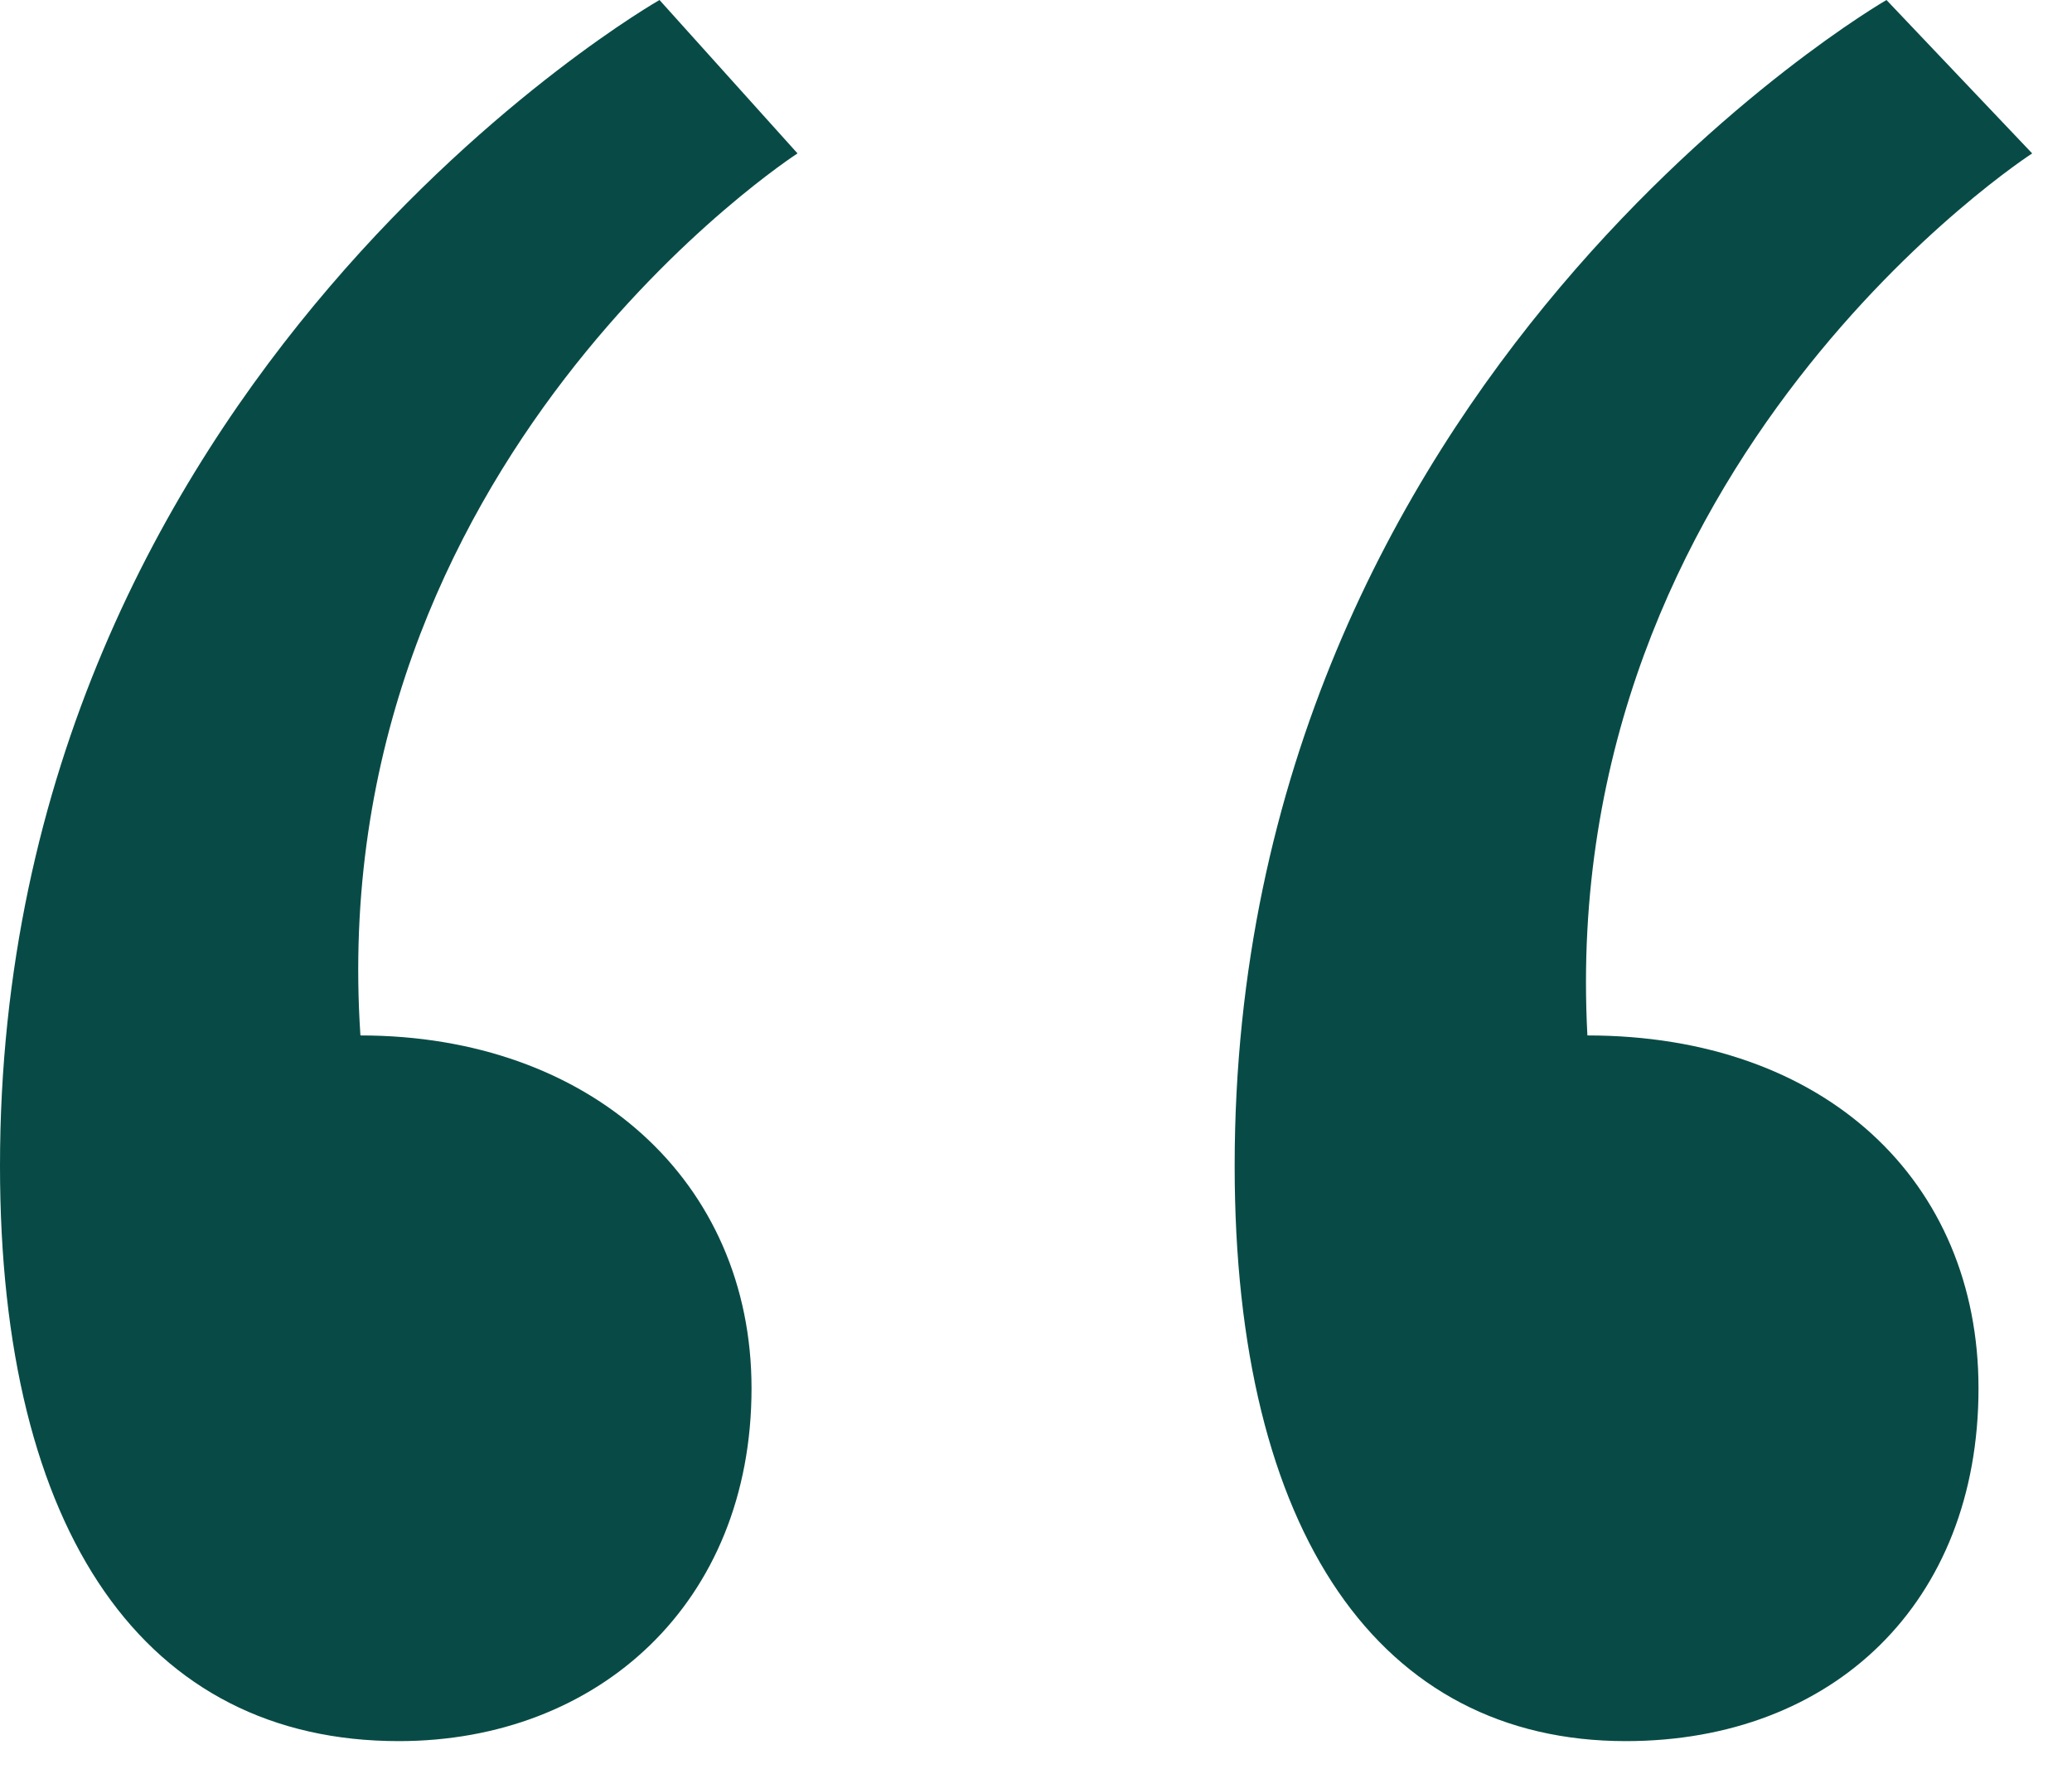 <svg width="41" height="35" viewBox="0 0 41 35" fill="none" xmlns="http://www.w3.org/2000/svg">
<path d="M39.15 27.466C39.15 31.715 36.267 34.446 32.17 34.446C27.314 34.446 24.431 30.349 24.431 23.065C24.431 7.435 37.329 0 37.329 0L40.212 3.035C40.212 3.035 30.804 9.105 31.411 20.485C36.115 20.485 39.15 23.369 39.15 27.466ZM14.871 27.466C14.871 31.715 11.836 34.446 7.891 34.446C2.883 34.446 0 30.349 0 23.065C0 7.435 13.05 0 13.05 0L15.781 3.035C15.781 3.035 6.373 9.105 7.132 20.485C11.684 20.485 14.871 23.369 14.871 27.466Z" fill="#084B46"/>
</svg>
